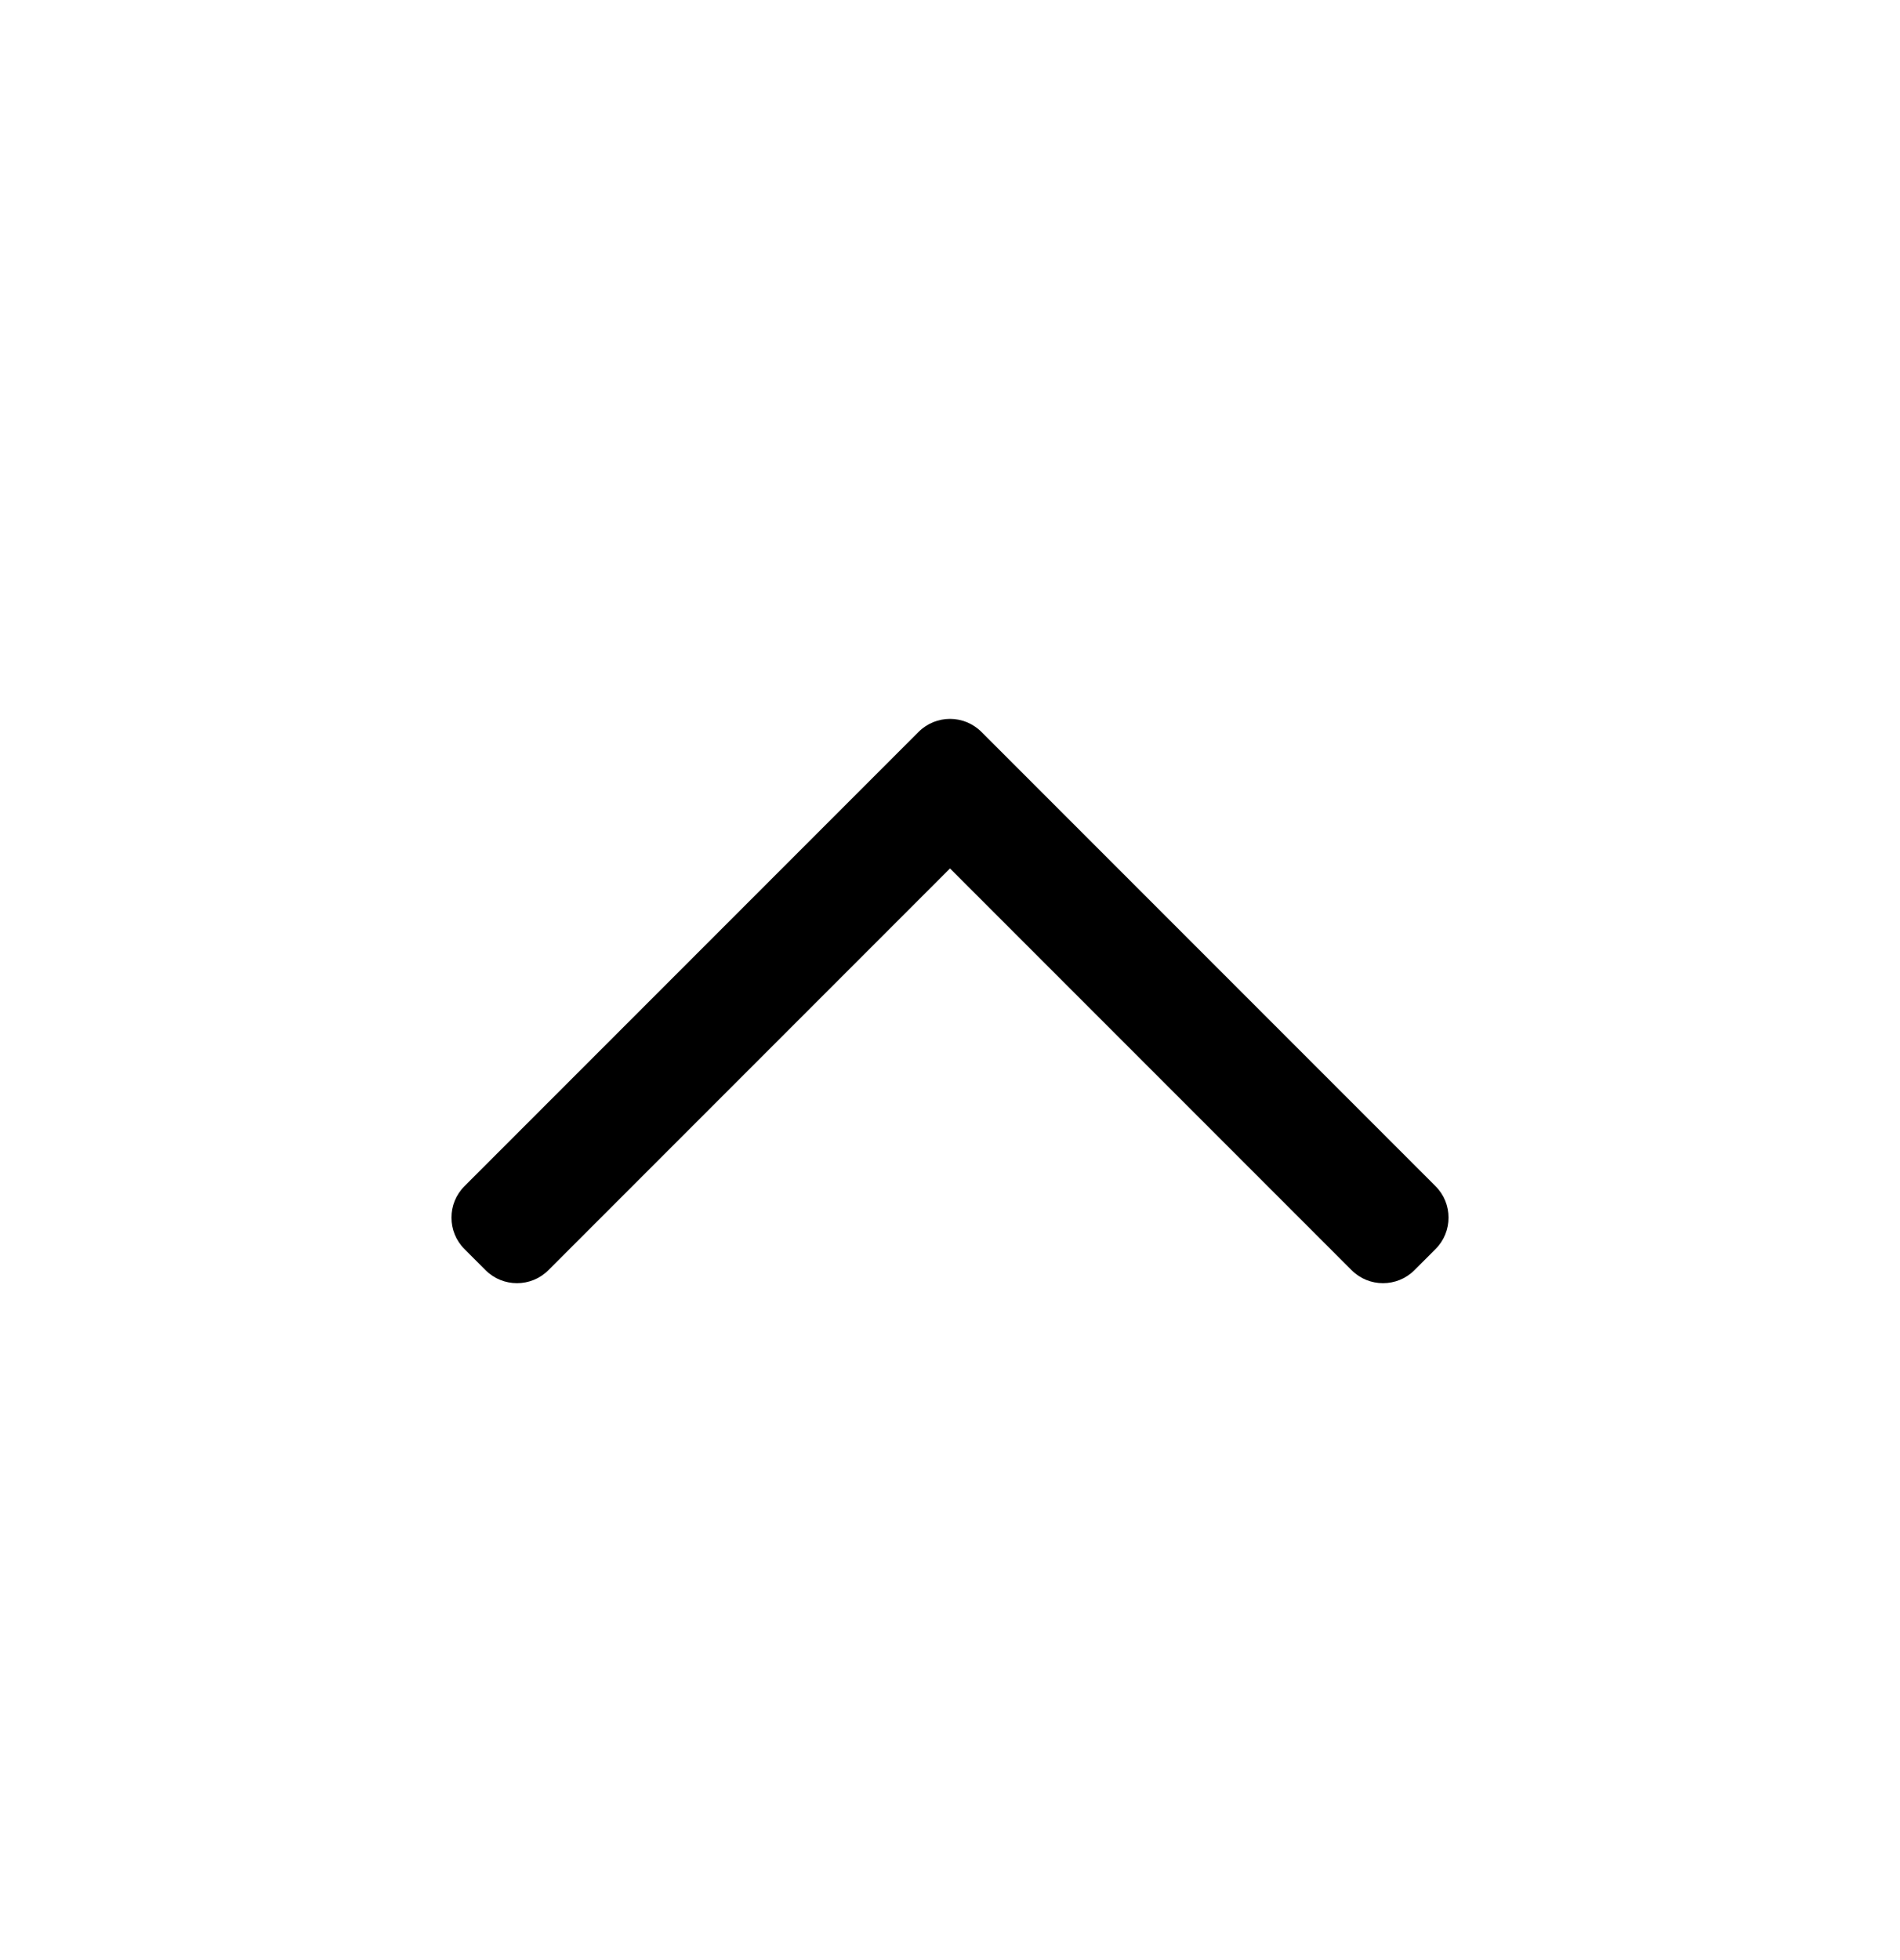 <svg xmlns="http://www.w3.org/2000/svg" width="32" height="33" viewBox="0 0 32 33" fill="none"><path fill-rule="evenodd" clip-rule="evenodd" d="M15.47 12.323C15.763 12.03 16.237 12.03 16.53 12.323L24.177 19.97C24.47 20.262 24.47 20.737 24.177 21.03L23.823 21.384C23.53 21.677 23.055 21.677 22.763 21.384L16 14.621L9.237 21.384C8.945 21.677 8.47 21.677 8.177 21.384L7.823 21.03C7.53 20.737 7.53 20.262 7.823 19.97L15.47 12.323Z" fill="black"></path></svg>